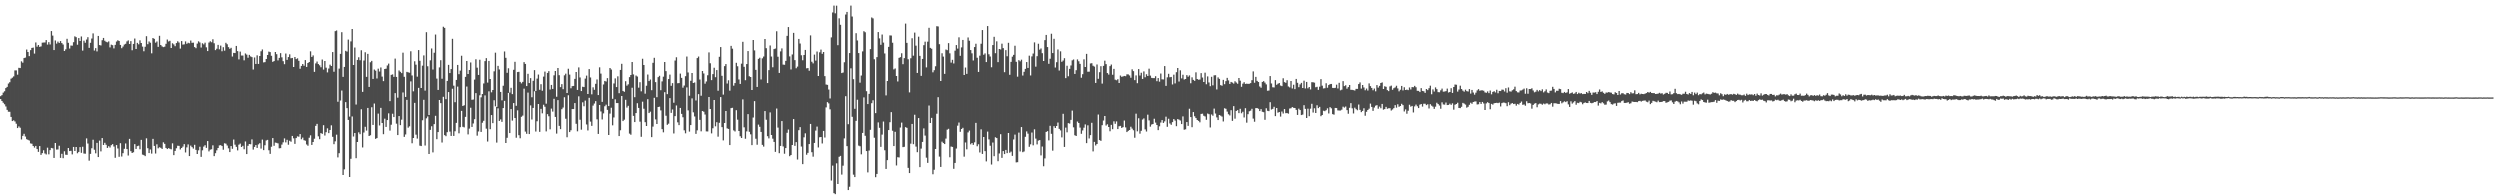 <?xml version="1.0" encoding="UTF-8"?>
<svg xmlns="http://www.w3.org/2000/svg" width="1920" height="150">
  <path d="M0 73.894h1v2.177H0zM1 73.063h1v4.526H1zM2 71.139h1v7.749H2zM3 70.100h1v9.964H3zM4 67.631h1v14.143H4zM5 66.724h1v17.645H5zM6 64.147h1v21.663H6zM7 63.134h1v22.713H7zM8 60.392h1v29.437H8zM9 59.661h1v33.299H9zM10 58.676h1v33.729H10zM11 54.050h1v39.215H11zM12 54.072h1v40.975H12zM13 57.326h1v41.045H13zM14 52.094h1v44.974H14zM15 52.284h1v45.805H15zM16 47.108h1v60.004H16zM17 48.142h1v56.219H17zM18 44.581h1v58.203H18zM19 44.247h1v60.633H19zM20 38.028h1v68.874H20zM21 39.924h1v67.518H21zM22 43.134h1v64.788H22zM23 38.508h1v71.645H23zM24 36.816h1v73.560H24zM25 36.552h1v75.565H25zM26 41.185h1v72.156H26zM27 32.611h1v79.450H27zM28 35.857h1v78.634H28zM29 34.556h1v82.077H29zM30 35.983h1v76.177H30zM31 35.634h1v83.321H31zM32 32.789h1v84.822H32zM33 32.688h1v82.730H33zM34 32.588h1v85.280H34zM35 30.769h1v87.854H35zM36 34.273h1v79.159H36zM37 32.365h1v86.152H37zM38 34.124h1v81.195H38zM39 23.854h1v89.740H39zM40 27.339h1v86.560H40zM41 38.432h1v82.836H41zM42 31.081h1v78.764H42zM43 33.493h1v81.411H43zM44 31.943h1v82.838H44zM45 32.965h1v78.939H45zM46 31.547h1v89.705H46zM47 33.066h1v85.076H47zM48 34.204h1v87.298H48zM49 39.174h1v76.989H49zM50 37.906h1v80.938H50zM51 29.815h1v89.110H51zM52 32.881h1v80.797H52zM53 37.285h1v78.738H53zM54 34.969h1v80.839H54zM55 35.053h1v83.516H55zM56 32.390h1v80.456H56zM57 27.927h1v88.024H57zM58 28.589h1v84.290H58zM59 34.380h1v83.349H59zM60 29.259h1v87.407H60zM61 31.506h1v81.474H61zM62 28.011h1v89.356H62zM63 38.858h1v73.844H63zM64 31.210h1v86.681H64zM65 32.796h1v85.254H65zM66 30.359h1v75.945H66zM67 28.545h1v81.681H67zM68 36.786h1v86.609H68zM69 32.896h1v85.250H69zM70 29.593h1v84.261H70zM71 25.631h1v81.703H71zM72 38.831h1v76.139H72zM73 36.985h1v80.789H73zM74 39.459h1v70.259H74zM75 27.586h1v93.063H75zM76 34.594h1v73.412H76zM77 34.895h1v81.355H77zM78 30.897h1v75.158H78zM79 29.140h1v82.217H79zM80 31.284h1v78.392H80zM81 32.080h1v79.131H81zM82 32.495h1v81.142H82zM83 31.807h1v80.454H83zM84 36.385h1v76.905H84zM85 34.304h1v77.220H85zM86 34.690h1v76.003H86zM87 37.147h1v75.412H87zM88 34.480h1v86.702H88zM89 31.901h1v79.490H89zM90 30.923h1v83.119H90zM91 31.465h1v88.939H91zM92 34.527h1v75.442H92zM93 37.006h1v83.195H93zM94 35.748h1v81.920H94zM95 34.182h1v80.109H95zM96 33.619h1v76.563H96zM97 31.812h1v82.666H97zM98 31.011h1v88.430H98zM99 33.783h1v72.862H99zM100 31.587h1v84.534H100zM101 38.582h1v78.907H101zM102 33.745h1v83.174H102zM103 29.589h1v81.101H103zM104 37.654h1v76.747H104zM105 32.918h1v79.288H105zM106 34.022h1v77.843H106zM107 30.982h1v83.657H107zM108 33.003h1v74.406H108zM109 35.808h1v82.934H109zM110 39.347h1v79.801H110zM111 35.901h1v84.019H111zM112 27.810h1v78.416H112zM113 33.927h1v79.892H113zM114 31.843h1v85.737H114zM115 32.842h1v81.946H115zM116 40.978h1v76.978H116zM117 29.161h1v77.465H117zM118 29.845h1v82.254H118zM119 32.779h1v85.129H119zM120 31.837h1v79.024H120zM121 35.980h1v77.952H121zM122 27.487h1v85.636H122zM123 34.561h1v78.933H123zM124 35.625h1v78.748H124zM125 36.191h1v73.136H125zM126 35.847h1v74.635H126zM127 33.645h1v79.963H127zM128 30.341h1v84.126H128zM129 31.823h1v81.924H129zM130 31.318h1v82.949H130zM131 36.875h1v77.836H131zM132 33.238h1v76.859H132zM133 34.096h1v85.055H133zM134 35.505h1v80.435H134zM135 33.054h1v80.791H135zM136 31.707h1v80.224H136zM137 32.661h1v79.342H137zM138 37.311h1v77.495H138zM139 31.555h1v82.095H139zM140 34.251h1v78.337H140zM141 34.024h1v76.673H141zM142 31.774h1v85.337H142zM143 33.648h1v79.565H143zM144 32.828h1v78.082H144zM145 33.234h1v86.610H145zM146 31.129h1v80.682H146zM147 32.883h1v80.095H147zM148 32.755h1v81.352H148zM149 36.147h1v75.049H149zM150 37.032h1v78.048H150zM151 33.468h1v84.810H151zM152 31.765h1v83.714H152zM153 32.608h1v80.077H153zM154 36.492h1v83.960H154zM155 33.233h1v82.208H155zM156 34.088h1v78.490H156zM157 32.751h1v78.764H157zM158 36.359h1v77.191H158zM159 39.220h1v69.104H159zM160 32.667h1v83.616H160zM161 31.668h1v83.271H161zM162 32.466h1v82.184H162zM163 30.176h1v81.438H163zM164 33.229h1v86.700H164zM165 38.525h1v79.128H165zM166 37.407h1v78.037H166zM167 34.459h1v79.187H167zM168 37.868h1v73.780H168zM169 35.009h1v76.469H169zM170 39.390h1v72.768H170zM171 36.231h1v78.767H171zM172 38.933h1v71.096H172zM173 32.891h1v77.470H173zM174 34.016h1v77.771H174zM175 36.223h1v77.681H175zM176 37.465h1v79.336H176zM177 36.698h1v75.460H177zM178 43.422h1v70.837H178zM179 40.584h1v66.593H179zM180 40.745h1v70.381H180zM181 35.253h1v77.562H181zM182 39.270h1v76.216H182zM183 45.625h1v65.482H183zM184 39.640h1v70.635H184zM185 42.646h1v70.247H185zM186 42.623h1v69.352H186zM187 46.313h1v68.320H187zM188 41.038h1v67.608H188zM189 41.942h1v76.374H189zM190 44.333h1v67.638H190zM191 42.152h1v68.438H191zM192 43.294h1v67.490H192zM193 43.879h1v63.178H193zM194 53.411h1v61.480H194zM195 44.144h1v68.707H195zM196 49.105h1v62.284H196zM197 42.498h1v71.114H197zM198 49.104h1v61.807H198zM199 43.014h1v66.957H199zM200 39.366h1v74.756H200zM201 38.006h1v69.211H201zM202 47.931h1v67.379H202zM203 47.741h1v63.838H203zM204 45.311h1v62.576H204zM205 42.256h1v65.164H205zM206 39.629h1v75.782H206zM207 40.058h1v78.121H207zM208 42.850h1v69.848H208zM209 47.535h1v58.475H209zM210 46.896h1v65.083H210zM211 39.932h1v69.565H211zM212 41.600h1v68.103H212zM213 46.403h1v63.744H213zM214 44.467h1v69.441H214zM215 40.784h1v72.969H215zM216 44.025h1v67.041H216zM217 47.001h1v62.325H217zM218 49.309h1v56.987H218zM219 41.097h1v68.245H219zM220 45.978h1v61.414H220zM221 43.847h1v67.332H221zM222 41.718h1v66.357H222zM223 44.758h1v64.077H223zM224 44.483h1v59.912H224zM225 51.449h1v54.806H225zM226 43.769h1v66.739H226zM227 45.416h1v60.595H227zM228 44.809h1v59.872H228zM229 46.713h1v58.282H229zM230 52.797h1v50.184H230zM231 50.651h1v56.283H231zM232 49.177h1v56.488H232zM233 50.494h1v57.191H233zM234 46.138h1v61.948H234zM235 51.387h1v59.554H235zM236 48.384h1v63.517H236zM237 47.640h1v58.140H237zM238 39.401h1v64.545H238zM239 43.742h1v67.566H239zM240 42.524h1v66.528H240zM241 55.169h1v51.368H241zM242 48.709h1v47.933H242zM243 47.269h1v47.845H243zM244 49.198h1v55.499H244zM245 50.172h1v56.737H245zM246 51.680h1v50.490H246zM247 45.713h1v57.099H247zM248 53.476h1v42.696H248zM249 46.852h1v57.230H249zM250 51.992h1v49.547H250zM251 55.587h1v42.951H251zM252 52.620h1v49.625H252zM253 49.686h1v50.170H253zM254 50.681h1v45.573H254zM255 39.981h1v65.066H255zM256 55.077h1v55.691H256zM257 23.904h1v84.630H257zM258 23.374h1v80.057H258zM259 78.129h1v42.776H259zM260 52.704h1v64.975H260zM261 41.350h1v35.871H261zM262 24.725h1v44.820H262zM263 59.028h1v75.366H263zM264 51.412h1v78.632H264zM265 38.993h1v39.447H265zM266 39.612h1v43.417H266zM267 30.404h1v61.696H267zM268 89.571h1v46.354H268zM269 31.771h1v90.177H269zM270 22.289h1v67.168H270zM271 49.942h1v54.940H271zM272 36.519h1v65.601H272zM273 80.301h1v41.173H273zM274 46.044h1v63.006H274zM275 43.996h1v57.633H275zM276 46.296h1v56.789H276zM277 38.582h1v45.327H277zM278 70.579h1v42.652H278zM279 46.507h1v55.303H279zM280 40.133h1v57.224H280zM281 59.058h1v41.222H281zM282 41.362h1v41.530H282zM283 66.748h1v37.720H283zM284 47.795h1v56.067H284zM285 46.755h1v35.637H285zM286 60.633h1v35.305H286zM287 53.379h1v26.155H287zM288 54.250h1v52.411H288zM289 60.236h1v45.804H289zM290 52.740h1v34.494H290zM291 54.948h1v41.391H291zM292 51.797h1v31.026H292zM293 58.808h1v35.673H293zM294 62.323h1v40.720H294zM295 52.983h1v38.152H295zM296 52.733h1v44.776H296zM297 50.269h1v41.954H297zM298 48.863h1v38.201H298zM299 77.651h1v22.652H299zM300 57.483h1v38.288H300zM301 57.129h1v30.213H301zM302 59.052h1v30.845H302zM303 45.007h1v26.543H303zM304 59.089h1v35.909H304zM305 75.004h1v28.729H305zM306 54.140h1v35.022H306zM307 55.162h1v40.956H307zM308 56.177h1v35.746H308zM309 40.446h1v30.579H309zM310 59.004h1v46.111H310zM311 74.443h1v28.847H311zM312 55.207h1v21.497H312zM313 55.548h1v42.517H313zM314 55.872h1v41.159H314zM315 39.366h1v23.171H315zM316 57.949h1v52.102H316zM317 70.153h1v35.809H317zM318 47.071h1v31.917H318zM319 49.646h1v53.786H319zM320 58.877h1v47.569H320zM321 38.428h1v29.052H321zM322 46.720h1v65.148H322zM323 67.565h1v44.619H323zM324 50.440h1v41.915H324zM325 42.557h1v34.095H325zM326 69.588h1v42.208H326zM327 24.725h1v66.139H327zM328 50.915h1v38.518H328zM329 88.340h1v29.947H329zM330 46.319h1v53.428H330zM331 37.224h1v59.745H331zM332 53.392h1v63.666H332zM333 40.489h1v54.839H333zM334 26.513h1v62.421H334zM335 60.346h1v46.573H335zM336 69.087h1v32.342H336zM337 51.778h1v25.003H337zM338 46.227h1v32.967H338zM339 60.455h1v49.004H339zM340 20.543h1v53.802H340zM341 21.385h1v82.417H341zM342 76.117h1v28.476H342zM343 62.162h1v39.363H343zM344 49.797h1v20.916H344zM345 56.126h1v44.935H345zM346 53.036h1v51.353H346zM347 29.793h1v38.372H347zM348 65.770h1v38.625H348zM349 78.510h1v22.296H349zM350 61.381h1v33.006H350zM351 49.884h1v16.650H351zM352 56.980h1v45.438H352zM353 54.234h1v43.464H353zM354 42.806h1v42.346H354zM355 81.388h1v16.008H355zM356 80.842h1v17.019H356zM357 59.044h1v30.693H357zM358 46.851h1v19.621H358zM359 56.833h1v46.410H359zM360 53.745h1v45.005H360zM361 47.971h1v34.765H361zM362 76.667h1v20.800H362zM363 76.445h1v18.358H363zM364 61.131h1v30.438H364zM365 45.535h1v25.980H365zM366 51.989h1v52.210H366zM367 57.548h1v43.404H367zM368 45.888h1v27.346H368zM369 74.775h1v26.560H369zM370 72.195h1v22.068H370zM371 64.087h1v28.698H371zM372 46.961h1v26.311H372zM373 44.668h1v54.162H373zM374 63.433h1v45.285H374zM375 46.776h1v23.349H375zM376 60.654h1v38.556H376zM377 70.895h1v17.457H377zM378 69.143h1v25.430H378zM379 54.758h1v22.236H379zM380 40.471h1v41.176H380zM381 82.081h1v27.432H381zM382 50.581h1v32.599H382zM383 53.370h1v39.506H383zM384 70.609h1v21.081H384zM385 77.062h1v16.529H385zM386 65.827h1v17.163H386zM387 39.510h1v37.939H387zM388 44.413h1v65.400H388zM389 55.936h1v49.905H389zM390 52.413h1v18.961H390zM391 71.139h1v31.033H391zM392 67.451h1v16.307H392zM393 72.295h1v20.332H393zM394 53.629h1v25.526H394zM395 47.444h1v43.176H395zM396 81.233h1v24.562H396zM397 55.355h1v29.369H397zM398 55.148h1v48.703H398zM399 62.874h1v43.290H399zM400 64.074h1v25.628H400zM401 62.860h1v25.911H401zM402 47.720h1v20.391H402zM403 49.123h1v51.956H403zM404 66.081h1v36.656H404zM405 56.691h1v14.432H405zM406 63.780h1v39.193H406zM407 60.018h1v20.925H407zM408 74.679h1v17.102H408zM409 62.057h1v20.827H409zM410 53.881h1v16.199H410zM411 69.911h1v31.093H411zM412 60.389h1v32.743H412zM413 57.238h1v22.634H413zM414 68.949h1v32.329H414zM415 64.683h1v18.949H415zM416 69.685h1v17.367H416zM417 58.841h1v21.593H417zM418 54.993h1v26.958H418zM419 79.602h1v21.321H419zM420 55.996h1v31.634H420zM421 54.619h1v34.683H421zM422 68.741h1v30.602H422zM423 65.254h1v18.149H423zM424 68.293h1v17.423H424zM425 57.852h1v18.038H425zM426 54.528h1v35.277H426zM427 74.288h1v28.305H427zM428 52.229h1v24.664H428zM429 57.751h1v38.896H429zM430 66.934h1v32.232H430zM431 64.632h1v19.258H431zM432 68.508h1v14.071H432zM433 57.846h1v16.845H433zM434 56.556h1v34.620H434zM435 71.431h1v33.995H435zM436 52.779h1v20.400H436zM437 57.291h1v44.119H437zM438 67.803h1v32.221H438zM439 66.130h1v17.616H439zM440 65.984h1v17.787H440zM441 60.588h1v18.556H441zM442 55.283h1v39.787H442zM443 69.076h1v31.810H443zM444 51.781h1v22.199H444zM445 59.514h1v32.428H445zM446 69.924h1v29.651H446zM447 66.631h1v11.943H447zM448 66.856h1v14.772H448zM449 60.358h1v16.908H449zM450 58.044h1v37.524H450zM451 72.171h1v28.008H451zM452 53.046h1v22.065H452zM453 59.493h1v33.885H453zM454 72.438h1v24.253H454zM455 67.089h1v14.009H455zM456 68.976h1v10.534H456zM457 64.349h1v13.331H457zM458 61.040h1v30.614H458zM459 73.032h1v29.807H459zM460 51.711h1v28.905H460zM461 56.549h1v29.037H461zM462 78.227h1v13.519H462zM463 64.858h1v22.257H463zM464 62.173h1v19.449H464zM465 62.600h1v17.797H465zM466 60.002h1v24.396H466zM467 81.439h1v22.236H467zM468 52.214h1v35.012H468zM469 53.425h1v29.316H469zM470 75.891h1v20.340H470zM471 64.108h1v26.107H471zM472 60.199h1v16.074H472zM473 66.867h1v12.313H473zM474 58.622h1v20.532H474zM475 71.567h1v32.932H475zM476 53.732h1v46.297H476zM477 48.993h1v24.715H477zM478 69.831h1v23.128H478zM479 70.503h1v21.401H479zM480 62.376h1v14.288H480zM481 65.810h1v16.841H481zM482 64.742h1v16.533H482zM483 59.261h1v43.324H483zM484 57.602h1v45.896H484zM485 47.629h1v19.758H485zM486 57.162h1v31.811H486zM487 74.659h1v19.089H487zM488 58.018h1v28.805H488zM489 58.796h1v20.486H489zM490 67.323h1v15.567H490zM491 63.129h1v30.290H491zM492 70.122h1v34.930H492zM493 45.091h1v32.988H493zM494 49.927h1v33.575H494zM495 71.925h1v21.918H495zM496 65.854h1v30.901H496zM497 57.252h1v18.913H497zM498 62.251h1v24.579H498zM499 61.079h1v24.705H499zM500 69.260h1v36.034H500zM501 48.213h1v49.038H501zM502 44.401h1v30.722H502zM503 63.095h1v28.622H503zM504 74.641h1v20.612H504zM505 59.228h1v22.941H505zM506 58.192h1v23.728H506zM507 69.257h1v15.532H507zM508 62.515h1v36.674H508zM509 58.858h1v42.774H509zM510 47.627h1v23.184H510zM511 54.647h1v34.219H511zM512 72.284h1v23.543H512zM513 60.723h1v34.246H513zM514 57.302h1v18.047H514zM515 65.916h1v20.759H515zM516 63.834h1v20.250H516zM517 78.918h1v23.594H517zM518 46.480h1v42.735H518zM519 43.965h1v37.042H519zM520 63.933h1v30.041H520zM521 63.775h1v32.304H521zM522 56.507h1v26.374H522zM523 59.817h1v27.658H523zM524 67.318h1v22.767H524zM525 65.702h1v34.370H525zM526 58.499h1v43.919H526zM527 43.420h1v23.688H527zM528 55.669h1v29.104H528zM529 73.527h1v27.535H529zM530 62.071h1v33.957H530zM531 56.054h1v19.509H531zM532 63.765h1v22.508H532zM533 63.311h1v26.119H533zM534 77.165h1v25.664H534zM535 44.607h1v55.482H535zM536 43.401h1v28.915H536zM537 61.093h1v30.975H537zM538 73.542h1v27.325H538zM539 54.536h1v30.700H539zM540 56.437h1v29.373H540zM541 64.234h1v23.727H541zM542 62.585h1v38.329H542zM543 57.793h1v43.182H543zM544 40.222h1v34.294H544zM545 48.590h1v35.141H545zM546 61.527h1v40.912H546zM547 56.948h1v41.583H547zM548 52.013h1v24.765H548zM549 59.269h1v37.758H549zM550 53.812h1v40.028H550zM551 69.660h1v35.303H551zM552 43.629h1v50.700H552zM553 36.142h1v38.430H553zM554 58.194h1v39.433H554zM555 72.648h1v35.170H555zM556 50.772h1v43.703H556zM557 49.225h1v36.041H557zM558 64.153h1v34.437H558zM559 61.638h1v37.378H559zM560 69.638h1v41.769H560zM561 35.245h1v47.802H561zM562 37.356h1v45.427H562zM563 65.804h1v34.337H563zM564 63.800h1v37.176H564zM565 48.225h1v36.391H565zM566 50.881h1v41.002H566zM567 61.030h1v39.584H567zM568 64.449h1v40.209H568zM569 48.878h1v57.084H569zM570 32.092h1v44.272H570zM571 51.286h1v46.485H571zM572 61.571h1v44.972H572zM573 49.206h1v51.718H573zM574 39.210h1v48.457H574zM575 58.549h1v42.696H575zM576 59.140h1v44.006H576zM577 69.128h1v42.335H577zM578 30.708h1v59.576H578zM579 38.721h1v38.925H579zM580 53.644h1v52.910H580zM581 66.743h1v44.400H581zM582 45.230h1v50.440H582zM583 44.320h1v53.065H583zM584 61.012h1v40.328H584zM585 44.808h1v66.440H585zM586 43.391h1v69.199H586zM587 29.933h1v55.366H587zM588 37.031h1v54.932H588zM589 63.810h1v40.781H589zM590 53.840h1v52.428H590zM591 34.899h1v51.405H591zM592 43.431h1v60.244H592zM593 51.649h1v54.860H593zM594 37.689h1v71.292H594zM595 37.258h1v79.356H595zM596 23.995h1v59.353H596zM597 43.594h1v54.411H597zM598 56.037h1v61.645H598zM599 39.457h1v72.632H599zM600 37.158h1v55.815H600zM601 49.612h1v62.861H601zM602 49.773h1v68.276H602zM603 46.771h1v66.932H603zM604 27.534h1v74.463H604zM605 20.812h1v78.661H605zM606 43.337h1v76.637H606zM607 53.350h1v65.678H607zM608 41.808h1v69.570H608zM609 25.253h1v66.173H609zM610 46.207h1v65.813H610zM611 52.418h1v56.739H611zM612 51.128h1v71.372H612zM613 29.904h1v70.080H613zM614 33.427h1v64.208H614zM615 42.454h1v70.101H615zM616 46.263h1v79.781H616zM617 42.230h1v63.246H617zM618 38.327h1v64.081H618zM619 52.499h1v66.343H619zM620 52.257h1v65.137H620zM621 54.325h1v56.326H621zM622 27.182h1v67.993H622zM623 47.407h1v69.508H623zM624 48.667h1v71.663H624zM625 41.913h1v67.846H625zM626 46.560h1v53.736H626zM627 39.553h1v57.652H627zM628 58.349h1v54.923H628zM629 40.186h1v65.218H629zM630 38.114h1v67.081H630zM631 41.340h1v68.861H631zM632 39.920h1v60.618H632zM633 58.478h1v47.140H633zM634 64.928h1v17.530H634zM635 65.201h1v13.253H635zM636 68.744h1v10.669H636zM637 75.621h1v8.325H637zM638 28.723h1v109.912H638zM639 9.548h1v117.642H639zM640 4.327h1v144.017H640zM641 10.243h1v138.828H641zM642 4.334h1v121.098H642zM643 34.720h1v106.583H643zM644 14.060h1v106.341H644zM645 19.064h1v100.619H645zM646 56.090h1v78.023H646zM647 55.724h1v71.484H647zM648 47.829h1v58.476H648zM649 11.156h1v62.700H649zM650 9.169h1v103.066H650zM651 95.389h1v50.560H651zM652 40.737h1v102.699H652zM653 4.318h1v48.175H653zM654 12.713h1v76.982H654zM655 60.823h1v73.315H655zM656 83.546h1v52.453H656zM657 25.517h1v67.287H657zM658 31.066h1v45.520H658zM659 40.751h1v71.069H659zM660 63.502h1v48.833H660zM661 57.985h1v60.526H661zM662 39.462h1v62.629H662zM663 23.938h1v50.880H663zM664 24.757h1v79.563H664zM665 70.057h1v45.977H665zM666 79.920h1v52.470H666zM667 72.069h1v43.565H667zM668 37.729h1v61.975H668zM669 13.437h1v65.795H669zM670 14.107h1v62.905H670zM671 45.499h1v60.292H671zM672 86.900h1v49.186H672zM673 43.884h1v89.673H673zM674 24.617h1v69.382H674zM675 29.492h1v68.673H675zM676 34.389h1v78.383H676zM677 26.502h1v76.889H677zM678 32.714h1v60.611H678zM679 41.081h1v74.323H679zM680 73.286h1v56.435H680zM681 62.183h1v60.789H681zM682 35.979h1v63.935H682zM683 27.181h1v66.694H683zM684 27.280h1v58.815H684zM685 32.814h1v67.615H685zM686 53.296h1v58.889H686zM687 52.606h1v48.600H687zM688 58.372h1v68.722H688zM689 62.555h1v58.158H689zM690 44.453h1v76.487H690zM691 43.887h1v54.045H691zM692 40.886h1v53.271H692zM693 49.286h1v63.724H693zM694 44.660h1v68.094H694zM695 18.133h1v79.524H695zM696 32.906h1v65.270H696zM697 45.534h1v83.411H697zM698 70.948h1v61.968H698zM699 44.761h1v65.566H699zM700 29.383h1v65.789H700zM701 42.746h1v68.007H701zM702 25.056h1v63.070H702zM703 35.094h1v77.506H703zM704 56.005h1v60.868H704zM705 28.169h1v62.523H705zM706 42.909h1v85.466H706zM707 58.291h1v55.823H707zM708 45.268h1v63.735H708zM709 34.691h1v63.916H709zM710 31.984h1v72.181H710zM711 51.737h1v69.328H711zM712 32.016h1v93.081H712zM713 21.356h1v59.682H713zM714 36.751h1v57.708H714zM715 37.408h1v53.096H715zM716 55.575h1v78.282H716zM717 53.901h1v76.470H717zM718 50.906h1v63.514H718zM719 20.118h1v67.217H719zM720 20.340h1v54.294H720zM721 33.946h1v86.337H721zM722 62.227h1v65.961H722zM723 40.884h1v67.893H723zM724 43.450h1v66.448H724zM725 56.718h1v53.948H725zM726 38.047h1v68.422H726zM727 38.546h1v61.060H727zM728 33.124h1v65.814H728zM729 40.971h1v79.829H729zM730 48.092h1v64.454H730zM731 45.911h1v66.923H731zM732 48.753h1v80.887H732zM733 38.893h1v86.261H733zM734 34.616h1v79.471H734zM735 37.303h1v59.217H735zM736 28.658h1v65.459H736zM737 42.852h1v58.358H737zM738 36.382h1v62.680H738zM739 30.672h1v67.500H739zM740 57.606h1v62.698H740zM741 51.879h1v57.550H741zM742 56.714h1v57.982H742zM743 28.778h1v72.911H743zM744 31.275h1v69.029H744zM745 38.468h1v72.382H745zM746 40.981h1v68.844H746zM747 46.445h1v64.801H747zM748 36.142h1v73.193H748zM749 33.576h1v60.792H749zM750 44.355h1v67.962H750zM751 55.226h1v55.594H751zM752 42.746h1v74.349H752zM753 33.593h1v65.711H753zM754 23.091h1v95.119H754zM755 42.020h1v63.207H755zM756 41.022h1v75.049H756zM757 47.677h1v76.278H757zM758 20.012h1v81.082H758zM759 41.679h1v65.384H759zM760 43.443h1v68.464H760zM761 51.664h1v74.682H761zM762 34.620h1v74.862H762zM763 28.243h1v91.740H763zM764 40.838h1v64.583H764zM765 31.734h1v74.321H765zM766 47.724h1v76.056H766zM767 37.619h1v80.250H767zM768 37.972h1v65.075H768zM769 33.554h1v87.674H769zM770 36.988h1v79.015H770zM771 55.434h1v62.900H771zM772 38.494h1v76.638H772zM773 43.198h1v74.431H773zM774 32.891h1v69.239H774zM775 57.470h1v59.836H775zM776 47.491h1v68.934H776zM777 43.544h1v76.157H777zM778 42.144h1v64.974H778zM779 35.108h1v68.246H779zM780 47.479h1v77.262H780zM781 58.899h1v65.687H781zM782 46.185h1v55.657H782zM783 47.116h1v69.186H783zM784 45.835h1v51.774H784zM785 57.987h1v58.907H785zM786 55.142h1v61.176H786zM787 52.875h1v52.205H787zM788 47.664h1v53.272H788zM789 52.157h1v50.490H789zM790 42.740h1v69.988H790zM791 57.975h1v52.891H791zM792 43.308h1v58.463H792zM793 41.091h1v70.513H793zM794 32.565h1v66.747H794zM795 51.205h1v55.263H795zM796 43.146h1v67.751H796zM797 33.575h1v74.422H797zM798 38.134h1v69.420H798zM799 37.198h1v82.174H799zM800 40.832h1v71.719H800zM801 46.832h1v80.848H801zM802 30.836h1v90.827H802zM803 26.846h1v74.457H803zM804 36.127h1v64.559H804zM805 49.013h1v58.831H805zM806 45.092h1v51.513H806zM807 25.931h1v76.834H807zM808 40.758h1v74.952H808zM809 29.808h1v67.095H809zM810 51.890h1v46.425H810zM811 47.780h1v48.981H811zM812 37.979h1v56.123H812zM813 54.187h1v44.787H813zM814 39.441h1v60.702H814zM815 47.476h1v58.065H815zM816 46.468h1v40.909H816zM817 44.673h1v68.177H817zM818 60.022h1v37.997H818zM819 50.470h1v51.182H819zM820 58.577h1v35.997H820zM821 52.915h1v42.033H821zM822 50.297h1v41.751H822zM823 46.345h1v38.596H823zM824 45.662h1v52.143H824zM825 56.768h1v47.098H825zM826 53.889h1v50.563H826zM827 45.635h1v47.723H827zM828 47.043h1v47.429H828zM829 49.054h1v48.929H829zM830 59.707h1v43.032H830zM831 56.979h1v43.232H831zM832 45.568h1v52.480H832zM833 51.463h1v44.093H833zM834 41.359h1v68.562H834zM835 55.072h1v41.178H835zM836 55.052h1v51.311H836zM837 48.741h1v55.055H837zM838 48.525h1v45.769H838zM839 50.506h1v65.752H839zM840 51.132h1v57.804H840zM841 63.708h1v47.994H841zM842 49.534h1v61.073H842zM843 60.539h1v27.407H843zM844 55.470h1v52.084H844zM845 50.828h1v57.379H845zM846 64.185h1v31.983H846zM847 50.567h1v42.003H847zM848 46.586h1v42.526H848zM849 49.241h1v47.153H849zM850 56.111h1v39.327H850zM851 57.302h1v40.243H851zM852 50.774h1v50.019H852zM853 49.551h1v46.347H853zM854 57.397h1v41.816H854zM855 52.866h1v40.324H855zM856 61.160h1v33.912H856zM857 61.658h1v31.552H857zM858 60.833h1v38.310H858zM859 63.750h1v33.225H859zM860 58.015h1v38.649H860zM861 58.999h1v39.240H861zM862 58.665h1v38.961H862zM863 58.314h1v34.262H863zM864 58.524h1v39.314H864zM865 57.070h1v44.352H865zM866 57.133h1v43.390H866zM867 57.945h1v41.905H867zM868 59.715h1v37.606H868zM869 53.251h1v45.520H869zM870 54.618h1v45.419H870zM871 61.559h1v44.228H871zM872 57.924h1v29.383H872zM873 63.902h1v36.958H873zM874 53.028h1v37.787H874zM875 58.012h1v44.646H875zM876 55.841h1v44.633H876zM877 60.597h1v31.213H877zM878 54.840h1v36.086H878zM879 59.348h1v40.011H879zM880 57.040h1v43.959H880zM881 58.350h1v29.691H881zM882 52.737h1v39.722H882zM883 58.083h1v39.200H883zM884 59.785h1v35.854H884zM885 59.993h1v35.219H885zM886 60.018h1v31.148H886zM887 58.524h1v35.609H887zM888 62.385h1v33.626H888zM889 59.944h1v40.001H889zM890 62.735h1v34.267H890zM891 56.489h1v37.628H891zM892 60.917h1v31.296H892zM893 61.013h1v33.408H893zM894 50.726h1v42.491H894zM895 65.933h1v23.683H895zM896 59.395h1v38.008H896zM897 56.704h1v34.472H897zM898 59.321h1v35.494H898zM899 59.091h1v36.780H899zM900 64.884h1v28.904H900zM901 57.324h1v34.102H901zM902 64.043h1v28.583H902zM903 55.437h1v41.468H903zM904 52.205h1v39.228H904zM905 62.596h1v29.294H905zM906 54.023h1v38.531H906zM907 60.194h1v35.081H907zM908 57.391h1v32.009H908zM909 61.077h1v38.577H909zM910 60.691h1v38.622H910zM911 57.690h1v36.080H911zM912 58.923h1v37.740H912zM913 57.918h1v25.607H913zM914 63.927h1v25.959H914zM915 59.411h1v38.265H915zM916 61.348h1v24.704H916zM917 62.116h1v27.182H917zM918 55.572h1v35.087H918zM919 60.682h1v31.461H919zM920 61.254h1v31.551H920zM921 61.076h1v32.863H921zM922 56.190h1v31.336H922zM923 59.542h1v27.758H923zM924 63.001h1v25.872H924zM925 55.826h1v33.631H925zM926 64.732h1v27.282H926zM927 58.695h1v28.475H927zM928 63.316h1v24.394H928zM929 66.206h1v31.695H929zM930 58.983h1v28.941H930zM931 65.531h1v23.341H931zM932 57.869h1v25.551H932zM933 57.775h1v29.441H933zM934 68.719h1v21.441H934zM935 59.442h1v32.744H935zM936 60.550h1v27.785H936zM937 65.405h1v23.410H937zM938 65.851h1v23.706H938zM939 61.354h1v31.917H939zM940 64.641h1v18.497H940zM941 62.328h1v21.241H941zM942 59.780h1v25.950H942zM943 61.746h1v26.033H943zM944 64.448h1v24.236H944zM945 62.903h1v21.714H945zM946 63.419h1v29.428H946zM947 64.206h1v17.325H947zM948 62.404h1v28.715H948zM949 63.408h1v21.796H949zM950 64.288h1v20.293H950zM951 59.914h1v26.983H951zM952 61.974h1v21.604H952zM953 66.651h1v20.336H953zM954 64.258h1v21.572H954zM955 63.146h1v27.050H955zM956 64.437h1v18.672H956zM957 64.234h1v29.959H957zM958 64.393h1v23.300H958zM959 64.287h1v21.146H959zM960 63.848h1v21.144H960zM961 61.614h1v21.965H961zM962 54.857h1v36.237H962zM963 63.515h1v30.000H963zM964 59.032h1v24.025H964zM965 62.120h1v20.872H965zM966 62.955h1v20.616H966zM967 66.426h1v18.883H967zM968 67.365h1v16.440H968zM969 62.923h1v22.915H969zM970 62.308h1v23.857H970zM971 63.450h1v28.579H971zM972 64.842h1v18.291H972zM973 69.705h1v15.374H973zM974 69.527h1v15.847H974zM975 58.431h1v20.044H975zM976 64.115h1v19.997H976zM977 67.008h1v16.618H977zM978 67.177h1v14.854H978zM979 61.522h1v27.652H979zM980 65.132h1v17.808H980zM981 64.325h1v22.206H981zM982 63.756h1v22.247H982zM983 65.693h1v23.841H983zM984 66.131h1v19.549H984zM985 60.112h1v27.098H985zM986 63.093h1v20.652H986zM987 63.595h1v23.335H987zM988 61.584h1v25.250H988zM989 66.388h1v20.928H989zM990 67.121h1v16.218H990zM991 62.223h1v20.927H991zM992 67.940h1v14.279H992zM993 65.089h1v17.722H993zM994 68.443h1v14.499H994zM995 60.609h1v23.791H995zM996 63.571h1v24.692H996zM997 66.949h1v16.496H997zM998 64.793h1v19.737H998zM999 63.631h1v24.748H999zM1000 67.575h1v20.422H1000zM1001 61.973h1v18.825H1001zM1002 67.917h1v15.676H1002zM1003 62.935h1v27.705H1003zM1004 67.817h1v15.650H1004zM1005 66.797h1v22.420H1005zM1006 68.687h1v14.757H1006zM1007 63.110h1v16.614H1007zM1008 63.191h1v23.235H1008zM1009 63.494h1v19.650H1009zM1010 67.022h1v19.763H1010zM1011 66.685h1v14.180H1011zM1012 69.010h1v14.060H1012zM1013 66.576h1v15.499H1013zM1014 60.767h1v28.456H1014zM1015 65.790h1v22.551H1015zM1016 67.940h1v17.116H1016zM1017 67.733h1v17.644H1017zM1018 63.946h1v20.693H1018zM1019 67.365h1v15.854H1019zM1020 65.314h1v21.849H1020zM1021 64.639h1v17.641H1021zM1022 64.447h1v18.732H1022zM1023 67.496h1v20.161H1023zM1024 67.652h1v20.429H1024zM1025 67.444h1v15.463H1025zM1026 65.005h1v18.011H1026zM1027 67.945h1v16.867H1027zM1028 63.569h1v21.307H1028zM1029 69.393h1v15.513H1029zM1030 68.862h1v15.374H1030zM1031 62.330h1v19.613H1031zM1032 66.160h1v16.482H1032zM1033 65.496h1v16.328H1033zM1034 68.084h1v16.521H1034zM1035 66.847h1v20.497H1035zM1036 65.284h1v17.531H1036zM1037 68.963h1v10.258H1037zM1038 69.022h1v14.182H1038zM1039 69.197h1v17.938H1039zM1040 69.555h1v13.122H1040zM1041 68.227h1v15.629H1041zM1042 68.249h1v16.425H1042zM1043 64.568h1v15.696H1043zM1044 63.297h1v21.097H1044zM1045 68.046h1v18.070H1045zM1046 65.260h1v19.917H1046zM1047 67.178h1v15.960H1047zM1048 69.332h1v19.537H1048zM1049 67.987h1v17.874H1049zM1050 69.536h1v14.957H1050zM1051 64.057h1v19.393H1051zM1052 66.156h1v13.394H1052zM1053 67.515h1v14.625H1053zM1054 69.326h1v15.802H1054zM1055 68.007h1v14.583H1055zM1056 70.130h1v11.040H1056zM1057 65.327h1v15.434H1057zM1058 67.264h1v16.229H1058zM1059 65.954h1v15.939H1059zM1060 63.750h1v19.386H1060zM1061 63.281h1v16.564H1061zM1062 68.364h1v15.878H1062zM1063 66.256h1v17.495H1063zM1064 66.687h1v15.382H1064zM1065 69.234h1v14.280H1065zM1066 69.994h1v13.141H1066zM1067 66.351h1v16.735H1067zM1068 65.753h1v19.136H1068zM1069 68.989h1v15.101H1069zM1070 67.718h1v15.337H1070zM1071 67.125h1v13.597H1071zM1072 65.862h1v16.833H1072zM1073 67.885h1v12.215H1073zM1074 70.132h1v11.875H1074zM1075 68.914h1v12.508H1075zM1076 65.979h1v13.744H1076zM1077 69.414h1v11.343H1077zM1078 67.040h1v18.558H1078zM1079 69.112h1v14.910H1079zM1080 68.832h1v18.513H1080zM1081 69.247h1v15.795H1081zM1082 67.161h1v13.272H1082zM1083 68.687h1v13.253H1083zM1084 66.849h1v14.503H1084zM1085 66.996h1v19.395H1085zM1086 65.930h1v15.759H1086zM1087 67.023h1v13.321H1087zM1088 69.753h1v11.880H1088zM1089 69.763h1v13.225H1089zM1090 70.731h1v9.654H1090zM1091 67.706h1v12.145H1091zM1092 69.850h1v12.024H1092zM1093 70.081h1v9.590H1093zM1094 71.333h1v8.311H1094zM1095 68.376h1v12.377H1095zM1096 69.201h1v10.868H1096zM1097 67.739h1v15.542H1097zM1098 65.800h1v14.235H1098zM1099 72.413h1v8.734H1099zM1100 68.682h1v13.263H1100zM1101 70.300h1v13.292H1101zM1102 67.131h1v14.809H1102zM1103 68.462h1v10.450H1103zM1104 70.776h1v9.142H1104zM1105 70.875h1v10.195H1105zM1106 69.388h1v14.122H1106zM1107 68.058h1v10.550H1107zM1108 70.419h1v9.787H1108zM1109 70.284h1v10.099H1109zM1110 69.970h1v8.754H1110zM1111 68.057h1v12.653H1111zM1112 71.064h1v9.524H1112zM1113 70.635h1v8.987H1113zM1114 67.762h1v12.763H1114zM1115 71.396h1v7.949H1115zM1116 66.821h1v17.384H1116zM1117 64.905h1v15.550H1117zM1118 65.084h1v14.810H1118zM1119 70.346h1v8.569H1119zM1120 68.737h1v14.182H1120zM1121 65.793h1v17.266H1121zM1122 68.367h1v13.657H1122zM1123 69.571h1v9.447H1123zM1124 70.425h1v9.118H1124zM1125 68.884h1v11.429H1125zM1126 69.969h1v12.701H1126zM1127 70.313h1v11.709H1127zM1128 68.425h1v12.039H1128zM1129 71.878h1v7.024H1129zM1130 69.044h1v10.691H1130zM1131 71.068h1v7.284H1131zM1132 72.711h1v5.287H1132zM1133 71.193h1v6.673H1133zM1134 69.407h1v10.798H1134zM1135 68.453h1v11.600H1135zM1136 69.692h1v8.694H1136zM1137 69.377h1v10.465H1137zM1138 69.354h1v8.913H1138zM1139 69.678h1v9.774H1139zM1140 70.971h1v13.522H1140zM1141 71.254h1v8.144H1141zM1142 70.174h1v8.311H1142zM1143 71.526h1v7.638H1143zM1144 69.551h1v14.344H1144zM1145 72.439h1v7.338H1145zM1146 70.589h1v9.783H1146zM1147 70.032h1v9.273H1147zM1148 71.015h1v8.082H1148zM1149 68.899h1v10.034H1149zM1150 71.647h1v7.556H1150zM1151 69.835h1v8.942H1151zM1152 69.959h1v11.793H1152zM1153 68.796h1v10.389H1153zM1154 68.915h1v9.811H1154zM1155 70.246h1v8.623H1155zM1156 67.712h1v11.520H1156zM1157 71.188h1v10.375H1157zM1158 67.196h1v11.273H1158zM1159 70.152h1v10.625H1159zM1160 70.358h1v9.255H1160zM1161 69.303h1v9.877H1161zM1162 68.625h1v11.304H1162zM1163 66.561h1v13.091H1163zM1164 69.938h1v11.196H1164zM1165 70.897h1v8.931H1165zM1166 71.003h1v9.323H1166zM1167 69.512h1v9.516H1167zM1168 69.442h1v8.512H1168zM1169 68.806h1v11.682H1169zM1170 68.058h1v12.187H1170zM1171 71.969h1v9.222H1171zM1172 67.812h1v9.940H1172zM1173 71.975h1v7.330H1173zM1174 68.334h1v10.748H1174zM1175 68.394h1v11.059H1175zM1176 67.767h1v15.692H1176zM1177 69.501h1v11.070H1177zM1178 70.896h1v8.729H1178zM1179 70.387h1v8.770H1179zM1180 69.034h1v13.354H1180zM1181 70.200h1v9.977H1181zM1182 69.163h1v10.383H1182zM1183 69.968h1v9.747H1183zM1184 68.589h1v11.864H1184zM1185 70.981h1v8.557H1185zM1186 70.073h1v10.008H1186zM1187 68.647h1v10.749H1187zM1188 71.045h1v8.418H1188zM1189 71.536h1v8.746H1189zM1190 69.711h1v10.370H1190zM1191 69.601h1v9.474H1191zM1192 66.639h1v15.294H1192zM1193 68.278h1v11.033H1193zM1194 70.946h1v8.381H1194zM1195 69.659h1v9.819H1195zM1196 69.754h1v10.043H1196zM1197 68.140h1v11.668H1197zM1198 68.460h1v9.143H1198zM1199 71.239h1v8.097H1199zM1200 71.522h1v7.093H1200zM1201 70.622h1v7.197H1201zM1202 71.371h1v7.080H1202zM1203 70.910h1v6.835H1203zM1204 68.391h1v11.790H1204zM1205 71.991h1v10.134H1205zM1206 71.475h1v6.338H1206zM1207 70.985h1v8.582H1207zM1208 72.069h1v6.584H1208zM1209 71.705h1v5.915H1209zM1210 70.595h1v9.840H1210zM1211 72.230h1v6.744H1211zM1212 71.210h1v7.984H1212zM1213 71.855h1v6.319H1213zM1214 71.519h1v7.077H1214zM1215 72.288h1v7.791H1215zM1216 72.082h1v6.966H1216zM1217 72.216h1v6.409H1217zM1218 70.638h1v8.442H1218zM1219 71.554h1v7.619H1219zM1220 69.798h1v7.744H1220zM1221 71.205h1v7.809H1221zM1222 72.837h1v6.477H1222zM1223 71.060h1v7.947H1223zM1224 71.126h1v7.198H1224zM1225 70.800h1v7.593H1225zM1226 72.235h1v5.321H1226zM1227 70.484h1v10.628H1227zM1228 68.685h1v10.330H1228zM1229 70.601h1v8.821H1229zM1230 70.193h1v8.266H1230zM1231 71.249h1v8.113H1231zM1232 72.082h1v8.344H1232zM1233 71.069h1v9.259H1233zM1234 71.131h1v6.759H1234zM1235 70.686h1v6.538H1235zM1236 71.012h1v7.427H1236zM1237 71.162h1v8.819H1237zM1238 72.228h1v8.099H1238zM1239 72.498h1v7.062H1239zM1240 70.797h1v8.530H1240zM1241 71.434h1v9.941H1241zM1242 72.983h1v5.964H1242zM1243 69.910h1v8.878H1243zM1244 72.602h1v6.181H1244zM1245 71.609h1v6.072H1245zM1246 71.576h1v5.595H1246zM1247 72.407h1v6.657H1247zM1248 72.605h1v6.429H1248zM1249 71.394h1v7.434H1249zM1250 71.458h1v7.053H1250zM1251 72.312h1v7.335H1251zM1252 70.804h1v8.491H1252zM1253 71.737h1v6.230H1253zM1254 71.613h1v6.609H1254zM1255 69.388h1v8.925H1255zM1256 72.343h1v5.921H1256zM1257 72.245h1v6.251H1257zM1258 71.338h1v6.314H1258zM1259 72.488h1v4.953H1259zM1260 71.965h1v6.068H1260zM1261 72.197h1v5.280H1261zM1262 72.310h1v4.963H1262zM1263 71.910h1v5.222H1263zM1264 71.473h1v6.603H1264zM1265 70.680h1v7.874H1265zM1266 71.159h1v6.125H1266zM1267 70.538h1v9.438H1267zM1268 71.415h1v7.590H1268zM1269 71.542h1v5.858H1269zM1270 71.544h1v6.249H1270zM1271 72.189h1v5.871H1271zM1272 72.104h1v6.455H1272zM1273 71.884h1v5.356H1273zM1274 71.259h1v7.166H1274zM1275 71.876h1v6.455H1275zM1276 71.590h1v6.664H1276zM1277 72.613h1v4.987H1277zM1278 72.016h1v5.592H1278zM1279 71.247h1v7.727H1279zM1280 71.339h1v7.257H1280zM1281 72.204h1v6.053H1281zM1282 70.255h1v7.080H1282zM1283 72.481h1v4.631H1283zM1284 72.337h1v6.275H1284zM1285 71.507h1v8.382H1285zM1286 68.192h1v9.872H1286zM1287 71.570h1v5.930H1287zM1288 72.276h1v5.595H1288zM1289 72.164h1v6.502H1289zM1290 72.448h1v7.643H1290zM1291 72.831h1v5.075H1291zM1292 72.009h1v7.532H1292zM1293 71.965h1v6.119H1293zM1294 70.470h1v7.654H1294zM1295 72.176h1v5.964H1295zM1296 72.595h1v4.575H1296zM1297 71.472h1v5.965H1297zM1298 72.147h1v4.935H1298zM1299 70.614h1v6.725H1299zM1300 73.170h1v7.214H1300zM1301 71.133h1v6.225H1301zM1302 72.275h1v5.471H1302zM1303 71.121h1v8.281H1303zM1304 73.109h1v7.028H1304zM1305 72.229h1v5.323H1305zM1306 72.424h1v3.929H1306zM1307 71.672h1v5.170H1307zM1308 71.083h1v7.253H1308zM1309 72.477h1v6.192H1309zM1310 71.868h1v6.979H1310zM1311 72.111h1v4.458H1311zM1312 72.362h1v6.558H1312zM1313 72.542h1v6.076H1313zM1314 71.997h1v6.420H1314zM1315 70.789h1v7.622H1315zM1316 71.326h1v6.751H1316zM1317 71.133h1v5.701H1317zM1318 71.672h1v7.256H1318zM1319 71.780h1v5.512H1319zM1320 73.217h1v4.296H1320zM1321 71.637h1v4.685H1321zM1322 72.365h1v4.316H1322zM1323 73.870h1v2.509H1323zM1324 72.436h1v4.199H1324zM1325 72.844h1v4.255H1325zM1326 72.139h1v5.442H1326zM1327 72.738h1v5.347H1327zM1328 72.454h1v5.449H1328zM1329 72.257h1v4.627H1329zM1330 72.714h1v4.679H1330zM1331 72.044h1v5.350H1331zM1332 72.342h1v6.119H1332zM1333 72.921h1v4.701H1333zM1334 71.900h1v4.950H1334zM1335 72.612h1v4.042H1335zM1336 72.683h1v4.477H1336zM1337 73.147h1v3.512H1337zM1338 73.164h1v5.542H1338zM1339 72.626h1v4.680H1339zM1340 73.603h1v3.074H1340zM1341 71.919h1v5.835H1341zM1342 73.027h1v4.743H1342zM1343 72.426h1v4.403H1343zM1344 72.580h1v4.960H1344zM1345 72.450h1v4.880H1345zM1346 73.126h1v4.413H1346zM1347 72.203h1v4.577H1347zM1348 73.502h1v3.978H1348zM1349 71.907h1v5.919H1349zM1350 72.963h1v3.953H1350zM1351 73.370h1v2.938H1351zM1352 71.682h1v5.086H1352zM1353 73.424h1v3.098H1353zM1354 72.780h1v4.570H1354zM1355 72.241h1v5.448H1355zM1356 72.185h1v6.502H1356zM1357 72.882h1v4.156H1357zM1358 73.310h1v3.677H1358zM1359 72.132h1v5.082H1359zM1360 72.146h1v4.938H1360zM1361 72.940h1v4.988H1361zM1362 72.771h1v4.870H1362zM1363 74.026h1v2.510H1363zM1364 73.152h1v3.812H1364zM1365 73.286h1v3.301H1365zM1366 72.679h1v4.629H1366zM1367 71.897h1v5.500H1367zM1368 72.664h1v4.278H1368zM1369 72.366h1v4.193H1369zM1370 72.329h1v5.306H1370zM1371 72.693h1v5.379H1371zM1372 72.274h1v5.570H1372zM1373 73.232h1v3.187H1373zM1374 73.804h1v2.863H1374zM1375 72.463h1v5.297H1375zM1376 73.457h1v3.879H1376zM1377 73.477h1v2.293H1377zM1378 72.399h1v6.130H1378zM1379 71.874h1v5.396H1379zM1380 72.962h1v4.018H1380zM1381 73.024h1v4.137H1381zM1382 71.865h1v4.781H1382zM1383 73.526h1v4.060H1383zM1384 73.457h1v4.680H1384zM1385 73.588h1v3.650H1385zM1386 73.051h1v4.185H1386zM1387 71.882h1v5.046H1387zM1388 72.869h1v4.551H1388zM1389 74.050h1v3.241H1389zM1390 73.238h1v3.587H1390zM1391 73.069h1v3.921H1391zM1392 73.651h1v3.563H1392zM1393 73.000h1v4.772H1393zM1394 73.646h1v3.365H1394zM1395 73.127h1v4.317H1395zM1396 73.400h1v3.611H1396zM1397 72.612h1v4.899H1397zM1398 73.875h1v3.076H1398zM1399 73.977h1v2.926H1399zM1400 73.105h1v3.256H1400zM1401 73.525h1v3.703H1401zM1402 72.733h1v4.982H1402zM1403 71.524h1v6.082H1403zM1404 73.272h1v4.522H1404zM1405 73.785h1v3.395H1405zM1406 72.649h1v5.134H1406zM1407 72.650h1v3.675H1407zM1408 72.900h1v4.707H1408zM1409 74.004h1v2.747H1409zM1410 73.548h1v3.034H1410zM1411 73.527h1v3.127H1411zM1412 71.772h1v5.366H1412zM1413 72.541h1v4.398H1413zM1414 73.930h1v3.008H1414zM1415 73.093h1v3.161H1415zM1416 73.689h1v2.678H1416zM1417 72.390h1v4.249H1417zM1418 73.467h1v2.580H1418zM1419 72.682h1v5.015H1419zM1420 72.852h1v4.292H1420zM1421 73.294h1v2.785H1421zM1422 73.270h1v3.323H1422zM1423 73.074h1v3.815H1423zM1424 73.537h1v4.328H1424zM1425 73.112h1v3.120H1425zM1426 72.951h1v4.149H1426zM1427 73.164h1v3.472H1427zM1428 72.438h1v4.337H1428zM1429 72.113h1v5.186H1429zM1430 74.092h1v2.934H1430zM1431 72.780h1v4.071H1431zM1432 72.681h1v3.578H1432zM1433 73.382h1v3.120H1433zM1434 72.973h1v4.503H1434zM1435 73.077h1v3.851H1435zM1436 73.184h1v3.958H1436zM1437 72.703h1v4.241H1437zM1438 73.317h1v3.251H1438zM1439 72.959h1v3.946H1439zM1440 73.356h1v2.885H1440zM1441 73.287h1v3.461H1441zM1442 73.278h1v3.190H1442zM1443 73.536h1v3.778H1443zM1444 73.405h1v4.758H1444zM1445 73.650h1v2.720H1445zM1446 73.589h1v3.392H1446zM1447 73.333h1v3.681H1447zM1448 73.339h1v3.724H1448zM1449 72.759h1v3.398H1449zM1450 73.983h1v3.045H1450zM1451 72.387h1v5.081H1451zM1452 73.365h1v3.596H1452zM1453 73.253h1v3.760H1453zM1454 72.891h1v4.087H1454zM1455 73.945h1v3.092H1455zM1456 73.555h1v3.353H1456zM1457 73.404h1v2.858H1457zM1458 73.599h1v2.813H1458zM1459 73.385h1v3.421H1459zM1460 73.763h1v2.550H1460zM1461 73.688h1v3.252H1461zM1462 72.853h1v3.565H1462zM1463 73.997h1v1.933H1463zM1464 73.942h1v2.940H1464zM1465 73.626h1v2.876H1465zM1466 74.010h1v2.141H1466zM1467 73.249h1v3.031H1467zM1468 72.858h1v3.788H1468zM1469 73.166h1v3.387H1469zM1470 73.419h1v3.442H1470zM1471 73.056h1v3.258H1471zM1472 73.568h1v2.963H1472zM1473 73.269h1v2.509H1473zM1474 73.502h1v2.847H1474zM1475 73.978h1v2.271H1475zM1476 74.060h1v2.082H1476zM1477 74.078h1v2.196H1477zM1478 73.749h1v2.731H1478zM1479 73.762h1v2.315H1479zM1480 73.521h1v2.589H1480zM1481 73.627h1v2.650H1481zM1482 73.700h1v2.432H1482zM1483 74.252h1v1.835H1483zM1484 73.904h1v2.304H1484zM1485 73.650h1v2.145H1485zM1486 73.796h1v2.177H1486zM1487 73.797h1v2.188H1487zM1488 73.336h1v3.019H1488zM1489 73.769h1v2.311H1489zM1490 73.873h1v2.780H1490zM1491 73.984h1v1.507H1491zM1492 73.684h1v2.361H1492zM1493 74.016h1v2.188H1493zM1494 73.417h1v2.749H1494zM1495 73.666h1v3.550H1495zM1496 73.369h1v3.387H1496zM1497 73.828h1v2.214H1497zM1498 73.708h1v3.217H1498zM1499 73.849h1v2.574H1499zM1500 73.159h1v3.342H1500zM1501 73.197h1v3.192H1501zM1502 73.590h1v2.522H1502zM1503 73.775h1v2.764H1503zM1504 73.922h1v2.991H1504zM1505 73.684h1v3.184H1505zM1506 73.993h1v2.351H1506zM1507 74.049h1v2.473H1507zM1508 73.535h1v2.541H1508zM1509 73.646h1v2.522H1509zM1510 73.661h1v3.101H1510zM1511 73.444h1v3.657H1511zM1512 73.376h1v3.003H1512zM1513 74.061h1v2.356H1513zM1514 74.095h1v1.913H1514zM1515 73.599h1v2.731H1515zM1516 73.259h1v2.933H1516zM1517 73.509h1v3.107H1517zM1518 73.734h1v2.729H1518zM1519 73.723h1v2.699H1519zM1520 73.782h1v2.482H1520zM1521 73.467h1v2.652H1521zM1522 73.984h1v1.752H1522zM1523 74.006h1v2.419H1523zM1524 73.767h1v2.222H1524zM1525 73.696h1v2.301H1525zM1526 74.164h1v1.902H1526zM1527 73.241h1v3.067H1527zM1528 73.964h1v1.985H1528zM1529 73.927h1v2.438H1529zM1530 73.914h1v2.547H1530zM1531 73.916h1v2.984H1531zM1532 73.661h1v3.681H1532zM1533 73.738h1v2.226H1533zM1534 74.265h1v2.428H1534zM1535 74.393h1v2.204H1535zM1536 73.895h1v1.765H1536zM1537 73.842h1v2.050H1537zM1538 73.471h1v2.179H1538zM1539 73.764h1v2.895H1539zM1540 74.272h1v1.915H1540zM1541 73.782h1v2.618H1541zM1542 73.825h1v2.891H1542zM1543 73.946h1v2.007H1543zM1544 73.985h1v2.559H1544zM1545 74.227h1v1.671H1545zM1546 73.853h1v2.492H1546zM1547 73.699h1v2.510H1547zM1548 73.355h1v2.796H1548zM1549 73.819h1v1.883H1549zM1550 74.495h1v1.654H1550zM1551 73.594h1v2.100H1551zM1552 74.034h1v1.812H1552zM1553 73.886h1v1.802H1553zM1554 73.228h1v2.770H1554zM1555 73.968h1v2.492H1555zM1556 74.236h1v2.021H1556zM1557 73.537h1v2.784H1557zM1558 73.796h1v2.348H1558zM1559 73.760h1v2.733H1559zM1560 73.980h1v2.089H1560zM1561 74.390h1v1.626H1561zM1562 73.877h1v2.410H1562zM1563 74.142h1v1.708H1563zM1564 73.014h1v2.855H1564zM1565 73.624h1v2.611H1565zM1566 73.113h1v2.486H1566zM1567 74.075h1v2.138H1567zM1568 73.888h1v1.902H1568zM1569 74.362h1v1.156H1569zM1570 74.404h1v1.288H1570zM1571 73.946h1v2.370H1571zM1572 73.955h1v2.014H1572zM1573 74.238h1v1.758H1573zM1574 74.020h1v1.910H1574zM1575 74.344h1v2.230H1575zM1576 74.163h1v2.238H1576zM1577 73.859h1v1.561H1577zM1578 74.159h1v1.671H1578zM1579 74.326h1v1.898H1579zM1580 74.004h1v2.355H1580zM1581 73.791h1v2.116H1581zM1582 74.072h1v1.950H1582zM1583 73.995h1v1.911H1583zM1584 73.833h1v1.847H1584zM1585 74.574h1v1.553H1585zM1586 74.085h1v1.973H1586zM1587 73.714h1v2.334H1587zM1588 74.239h1v2.281H1588zM1589 74.568h1v1.006H1589zM1590 74.407h1v1.466H1590zM1591 74.007h1v1.934H1591zM1592 74.228h1v1.716H1592zM1593 73.759h1v2.222H1593zM1594 74.445h1v1.145H1594zM1595 73.853h1v2.169H1595zM1596 73.924h1v1.842H1596zM1597 74.026h1v1.792H1597zM1598 74.284h1v1.682H1598zM1599 74.256h1v1.549H1599zM1600 74.421h1v1.315H1600zM1601 74.210h1v1.631H1601zM1602 73.595h1v2.481H1602zM1603 74.135h1v2.084H1603zM1604 73.992h1v1.822H1604zM1605 74.120h1v2.277H1605zM1606 74.440h1v1.359H1606zM1607 73.992h1v1.696H1607zM1608 74.101h1v1.866H1608zM1609 73.838h1v2.275H1609zM1610 74.366h1v2.237H1610zM1611 74.198h1v1.407H1611zM1612 74.109h1v1.472H1612zM1613 74.123h1v2.029H1613zM1614 73.706h1v2.096H1614zM1615 73.969h1v1.851H1615zM1616 73.742h1v2.433H1616zM1617 73.497h1v2.886H1617zM1618 74.104h1v1.999H1618zM1619 74.107h1v1.971H1619zM1620 73.718h1v2.381H1620zM1621 73.999h1v1.995H1621zM1622 74.056h1v2.402H1622zM1623 74.086h1v1.517H1623zM1624 74.223h1v1.763H1624zM1625 74.343h1v1.277H1625zM1626 73.931h1v1.537H1626zM1627 73.950h1v1.942H1627zM1628 74.299h1v1.767H1628zM1629 74.310h1v1.402H1629zM1630 74.242h1v1.922H1630zM1631 73.825h1v1.979H1631zM1632 74.301h1v1.239H1632zM1633 74.058h1v1.856H1633zM1634 74.292h1v1.595H1634zM1635 74.230h1v1.501H1635zM1636 74.287h1v1.566H1636zM1637 73.862h1v1.835H1637zM1638 73.949h1v1.701H1638zM1639 74.255h1v1.921H1639zM1640 73.946h1v2.414H1640zM1641 74.451h1v1.054H1641zM1642 74.508h1v1.206H1642zM1643 74.344h1v1.153H1643zM1644 74.302h1v1.267H1644zM1645 73.999h1v1.934H1645zM1646 74.141h1v1.542H1646zM1647 74.208h1v1.876H1647zM1648 74.202h1v1.615H1648zM1649 74.170h1v1.761H1649zM1650 74.288h1v1.359H1650zM1651 74.490h1v1.000H1651zM1652 74.278h1v1.555H1652zM1653 74.183h1v1.703H1653zM1654 74.200h1v2.014H1654zM1655 73.912h1v1.913H1655zM1656 74.131h1v1.525H1656zM1657 74.076h1v1.829H1657zM1658 74.440h1v1.000H1658zM1659 74.132h1v1.539H1659zM1660 74.212h1v1.296H1660zM1661 74.519h1v1.000H1661zM1662 74.580h1v1.000H1662zM1663 74.338h1v1.250H1663zM1664 73.821h1v2.219H1664zM1665 74.150h1v2.070H1665zM1666 74.130h1v1.630H1666zM1667 74.025h1v1.603H1667zM1668 73.948h1v1.902H1668zM1669 74.471h1v1.000H1669zM1670 74.195h1v1.598H1670zM1671 74.524h1v1.000H1671zM1672 74.401h1v1.085H1672zM1673 74.359h1v1.258H1673zM1674 74.735h1v1.000H1674zM1675 74.244h1v1.124H1675zM1676 74.652h1v1.000H1676zM1677 74.350h1v1.000H1677zM1678 74.616h1v1.256H1678zM1679 74.165h1v1.622H1679zM1680 74.478h1v1.130H1680zM1681 74.343h1v1.150H1681zM1682 74.269h1v1.238H1682zM1683 74.606h1v1.000H1683zM1684 74.221h1v1.604H1684zM1685 74.608h1v1.186H1685zM1686 74.345h1v1.295H1686zM1687 74.280h1v1.301H1687zM1688 74.584h1v1.000H1688zM1689 74.287h1v1.101H1689zM1690 74.344h1v1.332H1690zM1691 74.294h1v1.294H1691zM1692 74.293h1v1.063H1692zM1693 74.349h1v1.312H1693zM1694 74.066h1v1.673H1694zM1695 74.350h1v1.354H1695zM1696 74.414h1v1.318H1696zM1697 74.259h1v1.088H1697zM1698 74.544h1v1.098H1698zM1699 74.476h1v1.289H1699zM1700 74.342h1v1.293H1700zM1701 74.309h1v1.404H1701zM1702 74.304h1v1.202H1702zM1703 74.204h1v1.348H1703zM1704 74.334h1v1.299H1704zM1705 74.345h1v1.458H1705zM1706 74.283h1v1.555H1706zM1707 74.428h1v1.203H1707zM1708 74.328h1v1.467H1708zM1709 74.484h1v1.005H1709zM1710 74.478h1v1.000H1710zM1711 74.304h1v1.018H1711zM1712 74.588h1v1.000H1712zM1713 74.709h1v1.000H1713zM1714 74.704h1v1.000H1714zM1715 74.443h1v1.070H1715zM1716 74.408h1v1.126H1716zM1717 74.540h1v1.000H1717zM1718 74.489h1v1.000H1718zM1719 74.590h1v1.034H1719zM1720 74.525h1v1.000H1720zM1721 74.644h1v1.000H1721zM1722 74.580h1v1.000H1722zM1723 74.187h1v1.213H1723zM1724 74.416h1v1.161H1724zM1725 74.366h1v1.127H1725zM1726 74.613h1v1.000H1726zM1727 74.472h1v1.033H1727zM1728 74.518h1v1.000H1728zM1729 74.606h1v1.000H1729zM1730 74.583h1v1.000H1730zM1731 74.535h1v1.000H1731zM1732 74.550h1v1.000H1732zM1733 74.674h1v1.000H1733zM1734 74.713h1v1.000H1734zM1735 74.439h1v1.000H1735zM1736 74.547h1v1.000H1736zM1737 74.547h1v1.000H1737zM1738 74.651h1v1.000H1738zM1739 74.400h1v1.209H1739zM1740 74.282h1v1.285H1740zM1741 74.261h1v1.222H1741zM1742 74.545h1v1.052H1742zM1743 74.544h1v1.000H1743zM1744 74.770h1v1.000H1744zM1745 74.587h1v1.000H1745zM1746 74.539h1v1.000H1746zM1747 74.717h1v1.000H1747zM1748 74.636h1v1.000H1748zM1749 74.685h1v1.000H1749zM1750 74.811h1v1.000H1750zM1751 74.530h1v1.000H1751zM1752 74.501h1v1.016H1752zM1753 74.522h1v1.000H1753zM1754 74.773h1v1.000H1754zM1755 74.584h1v1.000H1755zM1756 74.636h1v1.000H1756zM1757 74.581h1v1.000H1757zM1758 74.646h1v1.000H1758zM1759 74.748h1v1.000H1759zM1760 74.693h1v1.000H1760zM1761 74.722h1v1.000H1761zM1762 74.653h1v1.000H1762zM1763 74.811h1v1.000H1763zM1764 74.667h1v1.000H1764zM1765 74.603h1v1.000H1765zM1766 74.667h1v1.000H1766zM1767 74.665h1v1.000H1767zM1768 74.602h1v1.000H1768zM1769 74.696h1v1.000H1769zM1770 74.640h1v1.000H1770zM1771 74.724h1v1.000H1771zM1772 74.626h1v1.000H1772zM1773 74.447h1v1.000H1773zM1774 74.687h1v1.000H1774zM1775 74.716h1v1.000H1775zM1776 74.745h1v1.000H1776zM1777 74.687h1v1.000H1777zM1778 74.629h1v1.000H1778zM1779 74.834h1v1.000H1779zM1780 74.735h1v1.000H1780zM1781 74.522h1v1.000H1781zM1782 74.730h1v1.000H1782zM1783 74.634h1v1.000H1783zM1784 74.806h1v1.000H1784zM1785 74.629h1v1.000H1785zM1786 74.702h1v1.000H1786zM1787 74.715h1v1.000H1787zM1788 74.777h1v1.000H1788zM1789 74.686h1v1.000H1789zM1790 74.738h1v1.000H1790zM1791 74.677h1v1.000H1791zM1792 74.704h1v1.000H1792zM1793 74.845h1v1.000H1793zM1794 74.743h1v1.000H1794zM1795 74.855h1v1.000H1795zM1796 74.795h1v1.000H1796zM1797 74.730h1v1.000H1797zM1798 74.825h1v1.000H1798zM1799 74.718h1v1.000H1799zM1800 74.782h1v1.000H1800zM1801 74.784h1v1.000H1801zM1802 74.725h1v1.000H1802zM1803 74.632h1v1.000H1803zM1804 74.785h1v1.000H1804zM1805 74.772h1v1.000H1805zM1806 74.680h1v1.000H1806zM1807 74.584h1v1.000H1807zM1808 74.737h1v1.000H1808zM1809 74.742h1v1.000H1809zM1810 74.817h1v1.000H1810zM1811 74.724h1v1.000H1811zM1812 74.811h1v1.000H1812zM1813 74.715h1v1.000H1813zM1814 74.812h1v1.000H1814zM1815 74.763h1v1.000H1815zM1816 74.814h1v1.000H1816zM1817 74.795h1v1.000H1817zM1818 74.745h1v1.000H1818zM1819 74.789h1v1.000H1819zM1820 74.762h1v1.000H1820zM1821 74.808h1v1.000H1821zM1822 74.820h1v1.000H1822zM1823 74.839h1v1.000H1823zM1824 74.813h1v1.000H1824zM1825 74.851h1v1.000H1825zM1826 74.769h1v1.000H1826zM1827 74.735h1v1.000H1827zM1828 74.646h1v1.000H1828zM1829 74.698h1v1.000H1829zM1830 74.712h1v1.000H1830zM1831 74.711h1v1.000H1831zM1832 74.729h1v1.000H1832zM1833 74.772h1v1.000H1833zM1834 74.811h1v1.000H1834zM1835 74.803h1v1.000H1835zM1836 74.788h1v1.000H1836zM1837 74.761h1v1.000H1837zM1838 74.689h1v1.000H1838zM1839 74.722h1v1.000H1839zM1840 74.785h1v1.000H1840zM1841 74.836h1v1.000H1841zM1842 74.802h1v1.000H1842zM1843 74.704h1v1.000H1843zM1844 74.764h1v1.000H1844zM1845 74.752h1v1.000H1845zM1846 74.730h1v1.000H1846zM1847 74.682h1v1.000H1847zM1848 74.697h1v1.000H1848zM1849 74.682h1v1.000H1849zM1850 74.812h1v1.000H1850zM1851 74.865h1v1.000H1851zM1852 74.709h1v1.000H1852zM1853 74.851h1v1.000H1853zM1854 74.807h1v1.000H1854zM1855 74.734h1v1.000H1855zM1856 74.796h1v1.000H1856zM1857 74.797h1v1.000H1857zM1858 74.821h1v1.000H1858zM1859 74.804h1v1.000H1859zM1860 74.809h1v1.000H1860zM1861 74.823h1v1.000H1861zM1862 74.759h1v1.000H1862zM1863 74.801h1v1.000H1863zM1864 74.728h1v1.000H1864zM1865 74.755h1v1.000H1865zM1866 74.790h1v1.000H1866zM1867 74.820h1v1.000H1867zM1868 74.764h1v1.000H1868zM1869 74.814h1v1.000H1869zM1870 74.783h1v1.000H1870zM1871 74.808h1v1.000H1871zM1872 74.793h1v1.000H1872zM1873 74.740h1v1.000H1873zM1874 74.810h1v1.000H1874zM1875 74.782h1v1.000H1875zM1876 74.886h1v1.000H1876zM1877 74.814h1v1.000H1877zM1878 74.727h1v1.000H1878zM1879 74.836h1v1.000H1879zM1880 74.823h1v1.000H1880zM1881 74.851h1v1.000H1881zM1882 74.832h1v1.000H1882zM1883 74.829h1v1.000H1883zM1884 74.861h1v1.000H1884zM1885 74.771h1v1.000H1885zM1886 74.691h1v1.000H1886zM1887 74.790h1v1.000H1887zM1888 74.884h1v1.000H1888zM1889 74.850h1v1.000H1889zM1890 74.817h1v1.000H1890zM1891 74.874h1v1.000H1891zM1892 74.874h1v1.000H1892zM1893 74.808h1v1.000H1893zM1894 74.821h1v1.000H1894zM1895 74.792h1v1.000H1895zM1896 74.878h1v1.000H1896zM1897 74.844h1v1.000H1897zM1898 74.882h1v1.000H1898zM1899 74.868h1v1.000H1899zM1900 74.869h1v1.000H1900zM1901 74.823h1v1.000H1901zM1902 74.889h1v1.000H1902zM1903 74.825h1v1.000H1903zM1904 74.802h1v1.000H1904zM1905 74.790h1v1.000H1905zM1906 74.889h1v1.000H1906zM1907 74.822h1v1.000H1907zM1908 74.851h1v1.000H1908zM1909 74.829h1v1.000H1909zM1910 74.777h1v1.000H1910zM1911 74.864h1v1.000H1911zM1912 74.829h1v1.000H1912zM1913 74.846h1v1.000H1913zM1914 74.821h1v1.000H1914zM1915 150.000h1v1.000H1915zM1916 150.000h1v1.000H1916zM1917 150.000h1v1.000H1917zM1918 150.000h1v1.000H1918zM1919 150.000h1v1.000H1919z" fill="#4a4a4a"></path>
</svg>
